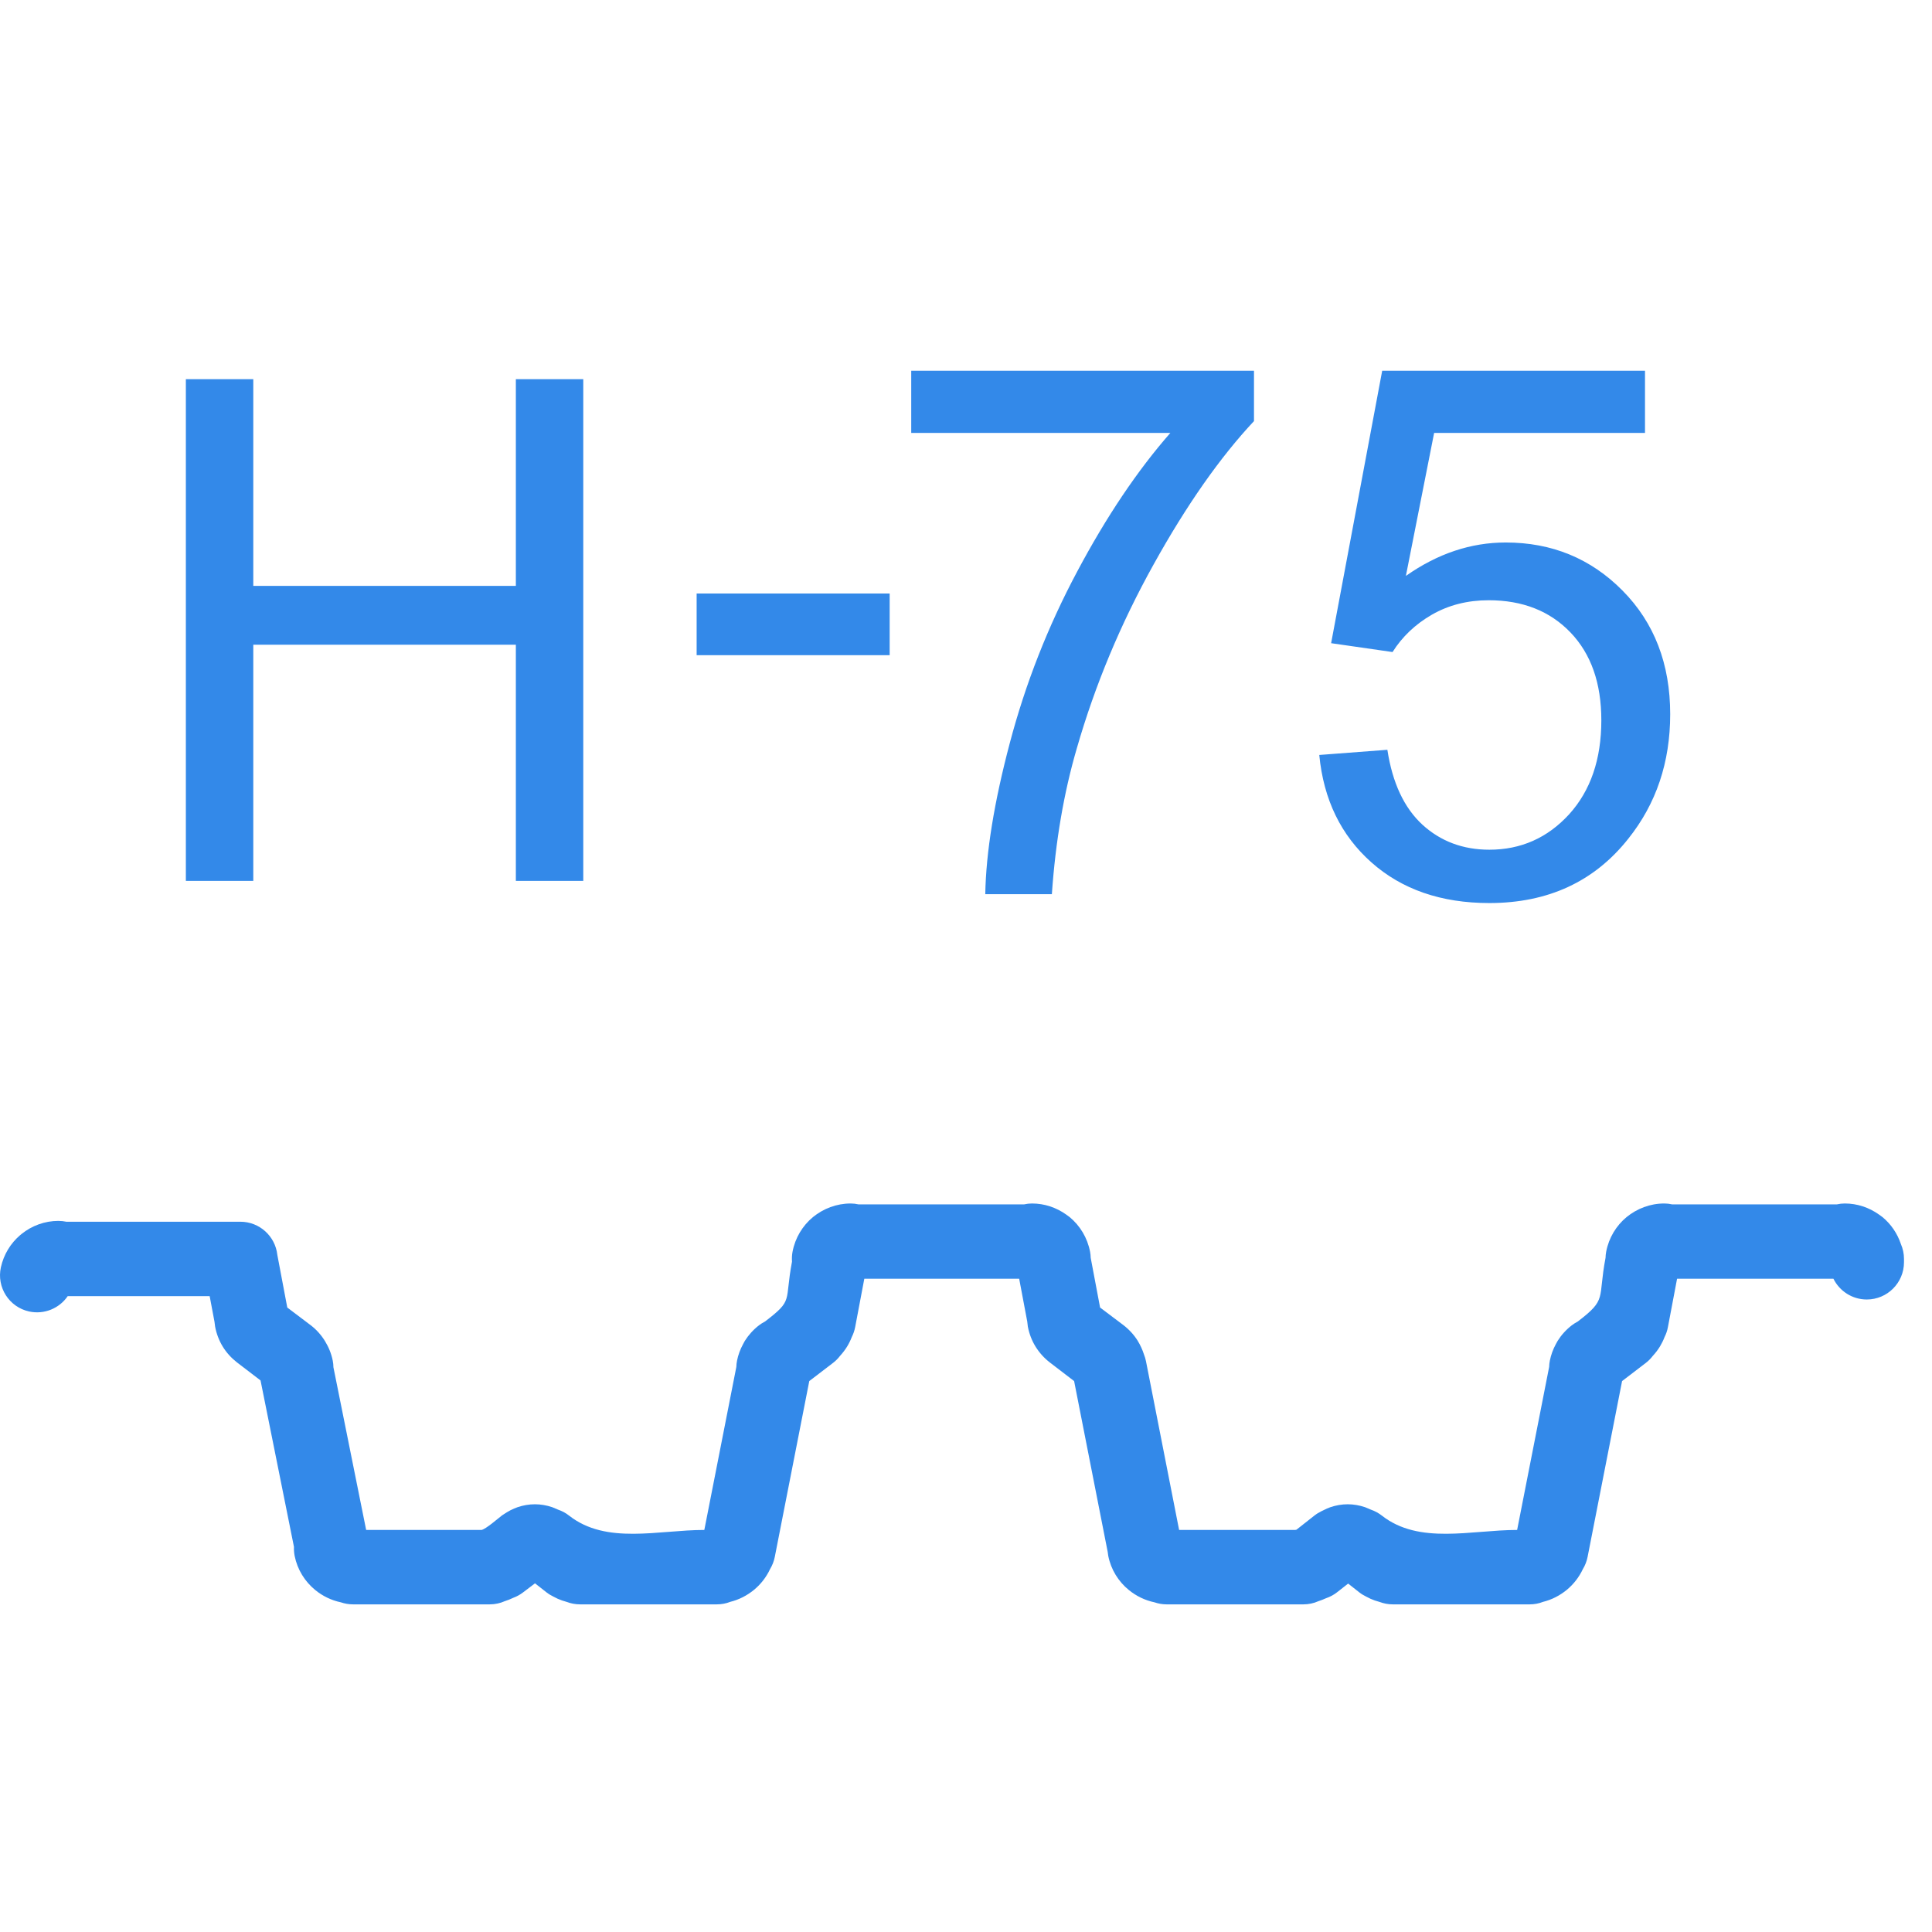 <?xml version="1.0" encoding="UTF-8"?>
<!DOCTYPE svg PUBLIC "-//W3C//DTD SVG 1.1//EN" "http://www.w3.org/Graphics/SVG/1.1/DTD/svg11.dtd">
<!-- Creator: CorelDRAW 2019 (64-Bit) -->
<svg xmlns="http://www.w3.org/2000/svg" xml:space="preserve" width="40px" height="40px" version="1.1" shape-rendering="geometricPrecision" text-rendering="geometricPrecision" image-rendering="optimizeQuality" fill-rule="evenodd" clip-rule="evenodd"
viewBox="0 0 39.947 39.895"
 xmlns:xlink="http://www.w3.org/1999/xlink">
 <g id="Слой_x0020_1">
  <g id="_2702613356368">
   <path fill="#1D7CE6" fill-rule="nonzero" fill-opacity="0.902" d="M3.843 18.188l0 -10.374 1.394 0 0 4.274 5.429 0 0 -4.274 1.394 0 0 10.374 -1.394 0 0 -4.883 -5.429 0 0 4.883 -1.394 0zm-2.634 7.03c0.056,0 0.11,0.006 0.162,0.017l3.599 0c0.396,0 0.722,0.3 0.764,0.684l0.206 1.09 0.487 0.368c0.116,0.089 0.215,0.2 0.292,0.325 0.077,0.125 0.133,0.263 0.161,0.405 0.009,0.046 0.014,0.091 0.014,0.136l0.677 3.365 2.385 0c0.09,-0.017 0.338,-0.235 0.427,-0.303l0.095 -0.061c0.05,-0.031 0.101,-0.057 0.154,-0.079l0.068 -0.027c0.117,-0.04 0.239,-0.061 0.36,-0.061 0.121,0 0.243,0.021 0.36,0.061l0.121 0.051c0.079,0.027 0.156,0.067 0.225,0.122 0.773,0.607 1.847,0.297 2.797,0.297l0.662 -3.371c0.001,-0.044 0.006,-0.088 0.015,-0.132 0.023,-0.115 0.064,-0.228 0.122,-0.335l0.039 -0.072c0.076,-0.12 0.174,-0.23 0.292,-0.321 0.039,-0.03 0.081,-0.056 0.124,-0.078 0.597,-0.457 0.399,-0.396 0.559,-1.239 -0.005,-0.066 -0.002,-0.135 0.011,-0.204 0.055,-0.289 0.208,-0.539 0.421,-0.716 0.216,-0.176 0.489,-0.282 0.779,-0.282 0.056,0 0.11,0.006 0.162,0.018l3.428 0c0.052,-0.012 0.106,-0.018 0.162,-0.018 0.257,0 0.5,0.083 0.702,0.226l0.077 0.056c0.213,0.177 0.366,0.427 0.421,0.716 0.008,0.042 0.012,0.084 0.013,0.125l0.194 1.028 0.484 0.365c0.119,0.092 0.219,0.202 0.295,0.324l0.003 0.006c0.052,0.085 0.094,0.178 0.125,0.274 0.018,0.045 0.032,0.092 0.042,0.141l0.685 3.489 2.398 0 0.028 -0.005 0.371 -0.292c0.046,-0.036 0.095,-0.066 0.145,-0.09l0.115 -0.056 0.069 -0.027c0.117,-0.04 0.239,-0.061 0.36,-0.061 0.121,0 0.243,0.021 0.36,0.061l0.121 0.051c0.079,0.027 0.155,0.068 0.225,0.122 0.773,0.607 1.847,0.297 2.797,0.297l0.662 -3.371c0.001,-0.044 0.006,-0.088 0.015,-0.132 0.023,-0.115 0.064,-0.229 0.122,-0.336l0.039 -0.071c0.076,-0.121 0.174,-0.23 0.292,-0.321 0.039,-0.03 0.081,-0.056 0.123,-0.078 0.614,-0.469 0.411,-0.454 0.575,-1.318 0.001,-0.041 0.005,-0.083 0.013,-0.125 0.055,-0.289 0.208,-0.539 0.421,-0.716 0.217,-0.177 0.489,-0.282 0.779,-0.282 0.056,0 0.11,0.006 0.162,0.018l3.411 0c0.052,-0.012 0.106,-0.018 0.162,-0.018 0.257,0 0.5,0.083 0.702,0.226l0.077 0.056c0.173,0.143 0.306,0.335 0.38,0.557 0.041,0.094 0.064,0.198 0.064,0.308l0 0.068c0,0.425 -0.345,0.77 -0.769,0.77 -0.303,0 -0.564,-0.175 -0.69,-0.429l-3.233 0 -0.189 0.999c-0.013,0.073 -0.037,0.142 -0.069,0.205 -0.026,0.069 -0.059,0.135 -0.096,0.197 -0.042,0.068 -0.091,0.133 -0.146,0.192 -0.042,0.055 -0.091,0.106 -0.148,0.149l-0.489 0.374 -0.713 3.635c-0.018,0.092 -0.052,0.177 -0.098,0.253 -0.079,0.168 -0.194,0.315 -0.335,0.431 -0.142,0.116 -0.308,0.202 -0.488,0.246 -0.086,0.034 -0.18,0.052 -0.279,0.052l-2.826 0c-0.097,0 -0.189,-0.018 -0.274,-0.05l-0.102 -0.031c-0.059,-0.021 -0.117,-0.047 -0.173,-0.078 -0.052,-0.025 -0.102,-0.055 -0.149,-0.092l-0.227 -0.179 -0.228 0.179c-0.07,0.055 -0.147,0.096 -0.227,0.123 -0.054,0.024 -0.105,0.045 -0.162,0.063 -0.094,0.042 -0.199,0.065 -0.309,0.065l-2.826 0c-0.088,0 -0.173,-0.015 -0.251,-0.042 -0.197,-0.041 -0.379,-0.13 -0.533,-0.256 -0.213,-0.174 -0.368,-0.42 -0.424,-0.704l-0.012 -0.084 -0.694 -3.531 -0.506 -0.388c-0.117,-0.091 -0.216,-0.202 -0.293,-0.327 -0.076,-0.124 -0.13,-0.264 -0.158,-0.412l-0.012 -0.103 -0.167 -0.886 -3.202 0 -0.189 0.999c-0.014,0.074 -0.038,0.143 -0.07,0.206 -0.026,0.069 -0.059,0.135 -0.096,0.196 -0.042,0.069 -0.092,0.134 -0.147,0.194 -0.041,0.054 -0.09,0.104 -0.147,0.147l-0.489 0.374 -0.713 3.635c-0.018,0.092 -0.052,0.177 -0.098,0.253 -0.079,0.169 -0.194,0.316 -0.335,0.431 -0.142,0.116 -0.308,0.202 -0.488,0.246 -0.086,0.034 -0.18,0.052 -0.279,0.052l-2.826 0c-0.097,0 -0.189,-0.018 -0.274,-0.05l-0.101 -0.031c-0.06,-0.021 -0.118,-0.047 -0.174,-0.078 -0.052,-0.025 -0.102,-0.055 -0.149,-0.092l-0.234 -0.184 -0.25 0.19c-0.061,0.046 -0.126,0.082 -0.194,0.107 -0.063,0.029 -0.118,0.053 -0.183,0.073 -0.095,0.042 -0.199,0.065 -0.309,0.065l-2.826 0c-0.088,0 -0.173,-0.015 -0.252,-0.042 -0.196,-0.041 -0.379,-0.13 -0.532,-0.256 -0.213,-0.175 -0.367,-0.42 -0.424,-0.704 -0.012,-0.063 -0.017,-0.126 -0.014,-0.187l-0.691 -3.441 -0.49 -0.375c-0.117,-0.092 -0.217,-0.202 -0.293,-0.327 -0.075,-0.124 -0.13,-0.265 -0.157,-0.415l-0.012 -0.095 -0.1 -0.531 -2.935 0c-0.171,0.251 -0.484,0.386 -0.799,0.317 -0.413,-0.091 -0.674,-0.5 -0.583,-0.913 0.059,-0.267 0.202,-0.497 0.396,-0.663l0.034 -0.028c0.21,-0.169 0.477,-0.269 0.761,-0.269zm13.195 -11.697l0 -1.275 3.991 0 0 1.275 -3.991 0zm4.437 -4.596l0 -1.285 7.087 0 0 1.041c-0.696,0.742 -1.39,1.729 -2.074,2.961 -0.686,1.233 -1.214,2.501 -1.589,3.804 -0.268,0.916 -0.441,1.924 -0.516,3.016l-1.377 0c0.015,-0.863 0.184,-1.906 0.508,-3.128 0.324,-1.225 0.785,-2.403 1.39,-3.538 0.604,-1.136 1.247,-2.093 1.929,-2.871l-5.358 0zm8.437 6.659l1.408 -0.107c0.105,0.686 0.347,1.201 0.725,1.549 0.377,0.344 0.839,0.517 1.383,0.517 0.655,0 1.204,-0.245 1.65,-0.732 0.444,-0.49 0.666,-1.138 0.666,-1.944 0,-0.768 -0.212,-1.372 -0.638,-1.816 -0.426,-0.444 -0.99,-0.666 -1.691,-0.666 -0.436,0 -0.827,0.099 -1.174,0.298 -0.344,0.199 -0.615,0.457 -0.814,0.773l-1.27 -0.183 1.056 -5.633 5.434 0 0 1.285 -4.36 0 -0.584 2.957c0.656,-0.462 1.344,-0.691 2.064,-0.691 0.954,0 1.76,0.331 2.416,0.995 0.656,0.663 0.985,1.515 0.985,2.556 0,0.993 -0.289,1.85 -0.865,2.572 -0.702,0.888 -1.661,1.332 -2.875,1.332 -0.995,0 -1.807,-0.281 -2.437,-0.84 -0.63,-0.559 -0.99,-1.298 -1.079,-2.222z"/>
   <rect fill="none" x="0.052" width="39.895" height="39.895"/>
  </g>
 </g>
</svg>
